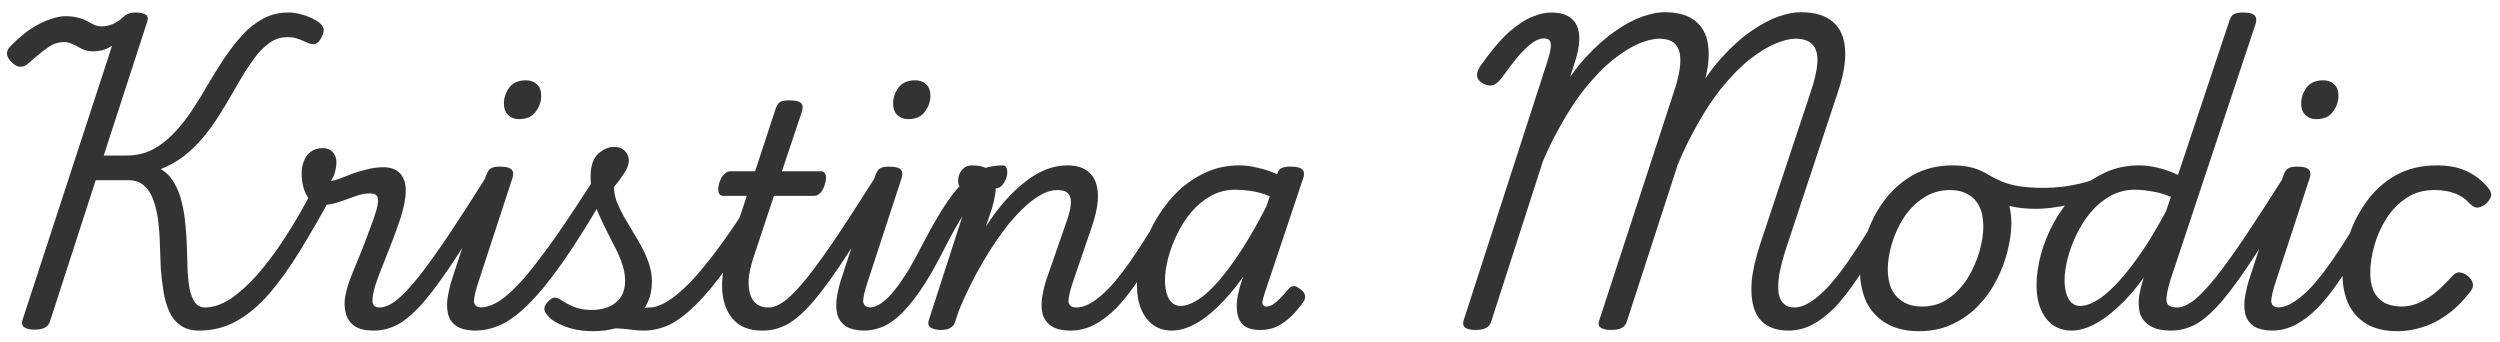 <svg width="146" height="20" viewBox="0 0 146 20" fill="none" xmlns="http://www.w3.org/2000/svg">
<path d="M11.638 19.306C11.194 19.306 10.828 19.204 10.54 19C10.264 18.808 10.048 18.544 9.892 18.208C9.736 17.86 9.622 17.47 9.55 17.038C9.478 16.594 9.424 16.132 9.388 15.652C9.364 15.16 9.346 14.674 9.334 14.194C9.322 13.702 9.286 13.24 9.226 12.808C9.166 12.364 9.07 11.974 8.938 11.638C8.818 11.302 8.638 11.032 8.398 10.828C8.17 10.624 7.858 10.522 7.462 10.522H5.59L2.926 18.748C2.878 18.916 2.782 19.042 2.638 19.126C2.494 19.21 2.284 19.252 2.008 19.252C1.744 19.252 1.546 19.204 1.414 19.108C1.294 19.024 1.258 18.892 1.306 18.712L6.544 2.674C6.376 2.782 6.196 2.866 6.004 2.926C5.812 2.974 5.638 2.998 5.482 2.998C5.278 2.998 5.098 2.974 4.942 2.926C4.798 2.866 4.666 2.8 4.546 2.728C4.426 2.656 4.3 2.596 4.168 2.548C4.048 2.488 3.904 2.458 3.736 2.458C3.52 2.458 3.316 2.5 3.124 2.584C2.944 2.668 2.734 2.806 2.494 2.998C2.266 3.178 1.972 3.424 1.612 3.736C1.468 3.856 1.312 3.91 1.144 3.898C0.976 3.874 0.808 3.772 0.64 3.592C0.496 3.448 0.418 3.298 0.406 3.142C0.406 2.974 0.472 2.83 0.604 2.71C1.036 2.266 1.444 1.918 1.828 1.666C2.224 1.414 2.59 1.234 2.926 1.126C3.262 1.006 3.556 0.946 3.808 0.946C4.12 0.946 4.372 0.976 4.564 1.036C4.768 1.084 4.942 1.15 5.086 1.234C5.242 1.318 5.38 1.39 5.5 1.45C5.632 1.51 5.776 1.54 5.932 1.54C6.172 1.54 6.4 1.492 6.616 1.396C6.832 1.288 7.024 1.156 7.192 1C7.312 0.892 7.426 0.82 7.534 0.784C7.654 0.748 7.78 0.73 7.912 0.73C8.188 0.73 8.386 0.772 8.506 0.856C8.638 0.94 8.668 1.078 8.596 1.27L6.058 9.082H7.372C7.948 9.082 8.458 8.968 8.902 8.74C9.358 8.5 9.772 8.182 10.144 7.786C10.528 7.39 10.882 6.946 11.206 6.454C11.542 5.95 11.86 5.434 12.16 4.906C12.472 4.378 12.79 3.868 13.114 3.376C13.45 2.884 13.798 2.44 14.158 2.044C14.518 1.648 14.92 1.33 15.364 1.09C15.808 0.85 16.3 0.73 16.84 0.73C17.116 0.73 17.386 0.772 17.65 0.856C17.926 0.928 18.196 1.042 18.46 1.198C18.688 1.33 18.826 1.468 18.874 1.612C18.934 1.756 18.904 1.942 18.784 2.17C18.676 2.386 18.55 2.518 18.406 2.566C18.274 2.602 18.094 2.566 17.866 2.458C17.662 2.362 17.482 2.29 17.326 2.242C17.182 2.194 16.996 2.17 16.768 2.17C16.432 2.17 16.12 2.26 15.832 2.44C15.556 2.62 15.292 2.86 15.04 3.16C14.8 3.46 14.554 3.808 14.302 4.204C14.062 4.6 13.816 5.02 13.564 5.464C13.312 5.896 13.048 6.334 12.772 6.778C12.496 7.21 12.19 7.63 11.854 8.038C11.518 8.434 11.146 8.794 10.738 9.118C10.33 9.43 9.88 9.682 9.388 9.874C9.712 10.066 9.97 10.33 10.162 10.666C10.366 11.002 10.516 11.38 10.612 11.8C10.72 12.22 10.792 12.664 10.828 13.132C10.876 13.588 10.906 14.05 10.918 14.518C10.93 14.974 10.942 15.406 10.954 15.814C10.978 16.222 11.02 16.588 11.08 16.912C11.152 17.236 11.26 17.494 11.404 17.686C11.548 17.866 11.74 17.956 11.98 17.956C12.208 17.956 12.358 18.028 12.43 18.172C12.514 18.304 12.532 18.46 12.484 18.64C12.436 18.808 12.34 18.958 12.196 19.09C12.052 19.234 11.866 19.306 11.638 19.306ZM11.639 19.306C11.411 19.306 11.261 19.234 11.188 19.09C11.104 18.958 11.086 18.808 11.134 18.64C11.171 18.46 11.261 18.304 11.405 18.172C11.549 18.028 11.735 17.956 11.963 17.956C12.431 17.956 12.922 17.794 13.438 17.47C13.943 17.134 14.464 16.666 15.005 16.066C15.544 15.454 16.084 14.734 16.625 13.906C17.165 13.078 17.692 12.172 18.209 11.188C18.268 11.056 18.377 10.966 18.532 10.918C18.701 10.858 18.863 10.84 19.018 10.864C19.186 10.888 19.306 10.948 19.378 11.044C19.462 11.14 19.456 11.278 19.36 11.458C18.736 12.598 18.131 13.648 17.543 14.608C16.954 15.568 16.36 16.402 15.761 17.11C15.161 17.806 14.524 18.346 13.852 18.73C13.181 19.114 12.443 19.306 11.639 19.306ZM21.845 19.306C21.317 19.306 20.927 19.21 20.674 19.018C20.422 18.826 20.261 18.58 20.189 18.28C20.116 17.98 20.105 17.674 20.152 17.362C20.212 17.038 20.285 16.756 20.369 16.516C20.416 16.372 20.506 16.138 20.639 15.814C20.77 15.49 20.921 15.124 21.088 14.716C21.256 14.296 21.419 13.87 21.575 13.438C21.742 13.006 21.881 12.61 21.988 12.25C22.084 11.89 22.102 11.644 22.043 11.512C21.994 11.368 21.845 11.296 21.593 11.296C21.317 11.296 21.023 11.356 20.71 11.476C20.398 11.584 20.075 11.698 19.738 11.818C19.402 11.926 19.049 11.98 18.677 11.98C18.46 11.98 18.274 11.89 18.119 11.71C17.962 11.53 17.837 11.302 17.741 11.026C17.657 10.738 17.614 10.438 17.614 10.126C17.614 9.874 17.657 9.64 17.741 9.424C17.825 9.196 17.956 9.01 18.137 8.866C18.328 8.722 18.569 8.65 18.857 8.65C19.096 8.65 19.288 8.728 19.433 8.884C19.576 9.04 19.648 9.238 19.648 9.478C19.648 9.634 19.625 9.808 19.576 10C19.541 10.18 19.456 10.366 19.325 10.558C19.433 10.558 19.588 10.522 19.793 10.45C20.009 10.366 20.255 10.27 20.53 10.162C20.819 10.054 21.119 9.964 21.43 9.892C21.755 9.808 22.073 9.766 22.384 9.766C22.756 9.766 23.05 9.856 23.267 10.036C23.494 10.216 23.633 10.492 23.68 10.864C23.729 11.224 23.674 11.698 23.518 12.286C23.434 12.622 23.308 13.012 23.14 13.456C22.985 13.888 22.817 14.326 22.637 14.77C22.468 15.202 22.312 15.598 22.169 15.958C22.037 16.306 21.947 16.564 21.898 16.732C21.791 17.092 21.742 17.386 21.755 17.614C21.767 17.842 21.91 17.956 22.186 17.956C22.355 17.956 22.474 18.028 22.547 18.172C22.631 18.304 22.66 18.46 22.637 18.64C22.625 18.808 22.552 18.958 22.421 19.09C22.288 19.234 22.096 19.306 21.845 19.306ZM21.851 19.306C21.683 19.306 21.557 19.234 21.473 19.09C21.389 18.958 21.359 18.808 21.383 18.64C21.395 18.46 21.467 18.304 21.599 18.172C21.731 18.028 21.923 17.956 22.175 17.956C22.463 17.956 22.793 17.812 23.165 17.524C23.525 17.236 23.951 16.786 24.443 16.174C24.935 15.55 25.517 14.74 26.189 13.744C26.861 12.736 27.647 11.518 28.547 10.09C28.655 9.922 28.793 9.85 28.961 9.874C29.141 9.898 29.285 9.976 29.393 10.108C29.501 10.24 29.507 10.384 29.411 10.54C28.391 12.268 27.509 13.702 26.765 14.842C26.033 15.97 25.391 16.864 24.839 17.524C24.287 18.172 23.777 18.634 23.309 18.91C22.829 19.174 22.343 19.306 21.851 19.306ZM27.809 19.306C27.281 19.306 26.885 19.21 26.621 19.018C26.369 18.826 26.213 18.58 26.153 18.28C26.093 17.968 26.093 17.644 26.153 17.308C26.213 16.96 26.291 16.636 26.387 16.336L28.367 10.306C28.451 10.066 28.547 9.91 28.655 9.838C28.775 9.766 28.949 9.73 29.177 9.73C29.549 9.73 29.783 9.79 29.879 9.91C29.987 10.018 29.999 10.192 29.915 10.432L27.989 16.318C27.773 16.954 27.671 17.386 27.683 17.614C27.707 17.842 27.857 17.956 28.133 17.956C28.301 17.956 28.427 18.028 28.511 18.172C28.595 18.304 28.625 18.46 28.601 18.64C28.589 18.808 28.517 18.958 28.385 19.09C28.253 19.234 28.061 19.306 27.809 19.306ZM30.293 6.958C30.053 6.958 29.849 6.88 29.681 6.724C29.513 6.568 29.429 6.34 29.429 6.04C29.429 5.716 29.531 5.41 29.735 5.122C29.951 4.834 30.281 4.69 30.725 4.69C30.977 4.69 31.187 4.768 31.355 4.924C31.523 5.068 31.607 5.296 31.607 5.608C31.607 5.932 31.499 6.238 31.283 6.526C31.079 6.814 30.749 6.958 30.293 6.958ZM27.741 19.306C27.512 19.306 27.363 19.234 27.291 19.09C27.206 18.958 27.183 18.808 27.218 18.64C27.255 18.46 27.345 18.304 27.488 18.172C27.633 18.028 27.819 17.956 28.047 17.956C28.407 17.956 28.797 17.818 29.216 17.542C29.625 17.266 30.099 16.822 30.639 16.21C31.166 15.586 31.791 14.764 32.511 13.744C33.23 12.712 34.065 11.446 35.013 9.946C35.108 9.79 35.24 9.73 35.408 9.766C35.589 9.802 35.733 9.886 35.84 10.018C35.961 10.15 35.972 10.294 35.877 10.45C34.928 12.106 34.077 13.504 33.321 14.644C32.565 15.772 31.875 16.678 31.25 17.362C30.627 18.046 30.032 18.544 29.468 18.856C28.904 19.156 28.328 19.306 27.741 19.306ZM37.623 19.306C37.37 19.306 37.118 19.288 36.867 19.252C36.614 19.216 36.344 19.192 36.056 19.18C35.781 19.168 35.462 19.198 35.102 19.27L35.319 18.856C35.763 18.664 36.158 18.502 36.507 18.37C36.855 18.238 37.148 18.136 37.389 18.064C37.641 17.992 37.827 17.956 37.947 17.956C38.054 17.956 38.127 18.028 38.163 18.172C38.199 18.304 38.199 18.46 38.163 18.64C38.139 18.808 38.078 18.958 37.983 19.09C37.886 19.234 37.767 19.306 37.623 19.306ZM34.617 19.342C34.029 19.342 33.495 19.252 33.014 19.072C32.547 18.892 32.222 18.7 32.042 18.496C31.863 18.304 31.779 18.142 31.791 18.01C31.802 17.866 31.887 17.722 32.042 17.578C32.187 17.434 32.312 17.368 32.42 17.38C32.541 17.392 32.697 17.464 32.889 17.596C33.093 17.728 33.333 17.848 33.608 17.956C33.897 18.052 34.203 18.1 34.526 18.1C35.151 18.1 35.636 17.95 35.984 17.65C36.333 17.35 36.507 16.936 36.507 16.408C36.507 16.108 36.459 15.808 36.362 15.508C36.267 15.196 36.141 14.884 35.984 14.572C35.828 14.26 35.666 13.942 35.498 13.618C35.331 13.294 35.169 12.958 35.013 12.61C34.856 12.262 34.73 11.902 34.635 11.53C34.538 11.146 34.49 10.75 34.49 10.342C34.49 9.706 34.635 9.256 34.922 8.992C35.222 8.716 35.535 8.578 35.858 8.578C36.135 8.578 36.344 8.656 36.489 8.812C36.645 8.956 36.722 9.142 36.722 9.37C36.722 9.61 36.627 9.868 36.434 10.144C36.255 10.42 36.062 10.678 35.858 10.918C35.858 11.206 35.913 11.494 36.02 11.782C36.129 12.058 36.267 12.346 36.434 12.646C36.602 12.934 36.776 13.228 36.956 13.528C37.148 13.828 37.328 14.14 37.496 14.464C37.664 14.776 37.803 15.1 37.91 15.436C38.019 15.76 38.072 16.102 38.072 16.462C38.072 17.326 37.761 18.022 37.136 18.55C36.525 19.078 35.684 19.342 34.617 19.342ZM37.619 19.306C37.451 19.306 37.325 19.234 37.241 19.09C37.157 18.958 37.127 18.808 37.151 18.64C37.163 18.46 37.235 18.304 37.367 18.172C37.499 18.028 37.691 17.956 37.943 17.956C38.231 17.956 38.567 17.842 38.951 17.614C39.335 17.386 39.779 17.02 40.283 16.516C40.775 16 41.333 15.322 41.957 14.482C42.593 13.63 43.295 12.586 44.063 11.35C44.171 11.182 44.309 11.11 44.477 11.134C44.657 11.158 44.795 11.236 44.891 11.368C44.999 11.5 45.005 11.644 44.909 11.8C44.009 13.312 43.211 14.554 42.515 15.526C41.819 16.498 41.189 17.26 40.625 17.812C40.061 18.364 39.539 18.754 39.059 18.982C38.567 19.198 38.087 19.306 37.619 19.306ZM44.513 19.306C43.949 19.306 43.487 19.18 43.127 18.928C42.779 18.664 42.527 18.322 42.371 17.902C42.215 17.47 42.149 16.99 42.173 16.462C42.197 15.934 42.299 15.4 42.479 14.86L43.613 11.44H42.245C42.113 11.44 42.023 11.38 41.975 11.26C41.927 11.14 41.933 10.96 41.993 10.72C42.065 10.48 42.161 10.3 42.281 10.18C42.401 10.06 42.527 10 42.659 10H44.099L45.269 6.436C45.341 6.196 45.431 6.04 45.539 5.968C45.659 5.896 45.839 5.86 46.079 5.86C46.463 5.86 46.703 5.92 46.799 6.04C46.895 6.148 46.901 6.322 46.817 6.562L45.665 10H47.933C48.065 10 48.155 10.06 48.203 10.18C48.263 10.288 48.257 10.468 48.185 10.72C48.125 10.948 48.035 11.128 47.915 11.26C47.795 11.38 47.669 11.44 47.537 11.44H45.197L44.009 15.022C43.841 15.526 43.745 15.964 43.721 16.336C43.709 16.708 43.745 17.014 43.829 17.254C43.925 17.494 44.063 17.674 44.243 17.794C44.423 17.902 44.627 17.956 44.855 17.956C45.023 17.956 45.149 18.028 45.233 18.172C45.317 18.304 45.347 18.46 45.323 18.64C45.299 18.808 45.221 18.958 45.089 19.09C44.957 19.234 44.765 19.306 44.513 19.306ZM44.58 19.306C44.412 19.306 44.286 19.234 44.202 19.09C44.118 18.958 44.088 18.808 44.112 18.64C44.124 18.46 44.196 18.304 44.328 18.172C44.46 18.028 44.652 17.956 44.904 17.956C45.192 17.956 45.522 17.812 45.894 17.524C46.254 17.236 46.68 16.786 47.172 16.174C47.664 15.55 48.246 14.74 48.918 13.744C49.59 12.736 50.376 11.518 51.276 10.09C51.384 9.922 51.522 9.85 51.69 9.874C51.87 9.898 52.014 9.976 52.122 10.108C52.23 10.24 52.236 10.384 52.14 10.54C51.12 12.268 50.238 13.702 49.494 14.842C48.762 15.97 48.12 16.864 47.568 17.524C47.016 18.172 46.506 18.634 46.038 18.91C45.558 19.174 45.072 19.306 44.58 19.306ZM50.538 19.306C50.01 19.306 49.614 19.21 49.349 19.018C49.097 18.826 48.941 18.58 48.882 18.28C48.822 17.968 48.822 17.644 48.882 17.308C48.941 16.96 49.02 16.636 49.115 16.336L51.096 10.306C51.179 10.066 51.276 9.91 51.383 9.838C51.504 9.766 51.678 9.73 51.906 9.73C52.278 9.73 52.511 9.79 52.608 9.91C52.715 10.018 52.727 10.192 52.644 10.432L50.718 16.318C50.502 16.954 50.4 17.386 50.411 17.614C50.435 17.842 50.586 17.956 50.861 17.956C51.029 17.956 51.156 18.028 51.239 18.172C51.324 18.304 51.353 18.46 51.33 18.64C51.318 18.808 51.245 18.958 51.114 19.09C50.981 19.234 50.789 19.306 50.538 19.306ZM53.022 6.958C52.782 6.958 52.578 6.88 52.41 6.724C52.242 6.568 52.157 6.34 52.157 6.04C52.157 5.716 52.26 5.41 52.464 5.122C52.679 4.834 53.01 4.69 53.453 4.69C53.706 4.69 53.916 4.768 54.084 4.924C54.252 5.068 54.336 5.296 54.336 5.608C54.336 5.932 54.227 6.238 54.011 6.526C53.807 6.814 53.477 6.958 53.022 6.958ZM50.487 19.306C50.295 19.306 50.175 19.234 50.127 19.09C50.067 18.958 50.067 18.808 50.127 18.64C50.175 18.46 50.259 18.304 50.379 18.172C50.499 18.028 50.631 17.956 50.775 17.956C50.991 17.956 51.225 17.872 51.477 17.704C51.717 17.536 51.969 17.29 52.233 16.966C52.485 16.642 52.755 16.252 53.043 15.796C53.319 15.328 53.607 14.8 53.907 14.212C54.447 13.18 54.927 12.358 55.347 11.746C55.779 11.134 56.175 10.678 56.535 10.378C56.895 10.078 57.237 9.886 57.561 9.802C57.897 9.706 58.233 9.658 58.569 9.658C58.689 9.658 58.767 9.73 58.803 9.874C58.839 10.006 58.833 10.162 58.785 10.342C58.737 10.51 58.653 10.666 58.533 10.81C58.425 10.942 58.281 11.008 58.101 11.008C57.969 11.008 57.813 11.044 57.633 11.116C57.465 11.176 57.267 11.32 57.039 11.548C56.823 11.764 56.565 12.094 56.265 12.538C55.977 12.982 55.641 13.576 55.257 14.32C54.693 15.448 54.177 16.348 53.709 17.02C53.241 17.68 52.815 18.178 52.431 18.514C52.047 18.838 51.699 19.048 51.387 19.144C51.063 19.252 50.763 19.306 50.487 19.306ZM62.529 19.306C62.001 19.306 61.605 19.204 61.341 19C61.089 18.808 60.933 18.562 60.873 18.262C60.813 17.95 60.813 17.626 60.873 17.29C60.933 16.942 61.011 16.624 61.107 16.336L62.331 12.808C62.439 12.496 62.505 12.214 62.529 11.962C62.565 11.698 62.523 11.488 62.403 11.332C62.295 11.176 62.073 11.098 61.737 11.098C61.341 11.098 60.897 11.272 60.405 11.62C59.925 11.968 59.427 12.454 58.911 13.078C58.407 13.702 57.903 14.446 57.399 15.31C56.895 16.162 56.427 17.104 55.995 18.136L55.779 18.802C55.731 18.958 55.641 19.072 55.509 19.144C55.389 19.228 55.191 19.27 54.915 19.27C54.723 19.27 54.543 19.228 54.375 19.144C54.219 19.06 54.177 18.904 54.249 18.676L56.589 11.44C56.625 11.32 56.619 11.218 56.571 11.134C56.535 11.05 56.445 11.008 56.301 11.008C56.157 11.008 56.055 10.942 55.995 10.81C55.947 10.666 55.941 10.51 55.977 10.342C56.013 10.162 56.097 10.006 56.229 9.874C56.361 9.73 56.535 9.658 56.751 9.658C57.195 9.658 57.519 9.742 57.723 9.91C57.939 10.066 58.071 10.276 58.119 10.54C58.167 10.792 58.167 11.062 58.119 11.35C58.071 11.638 58.011 11.902 57.939 12.142L57.579 13.222C57.951 12.646 58.329 12.142 58.713 11.71C59.109 11.266 59.505 10.894 59.901 10.594C60.297 10.282 60.699 10.048 61.107 9.892C61.515 9.736 61.923 9.658 62.331 9.658C62.883 9.658 63.309 9.796 63.609 10.072C63.909 10.336 64.077 10.732 64.113 11.26C64.149 11.788 64.035 12.442 63.771 13.222L62.709 16.318C62.493 16.942 62.391 17.374 62.403 17.614C62.427 17.842 62.583 17.956 62.871 17.956C63.039 17.956 63.159 18.028 63.231 18.172C63.315 18.304 63.345 18.46 63.321 18.64C63.309 18.808 63.237 18.958 63.105 19.09C62.973 19.234 62.781 19.306 62.529 19.306ZM62.527 19.306C62.359 19.306 62.233 19.234 62.149 19.09C62.065 18.958 62.035 18.808 62.059 18.64C62.071 18.46 62.143 18.304 62.275 18.172C62.407 18.028 62.599 17.956 62.851 17.956C63.163 17.956 63.493 17.842 63.841 17.614C64.189 17.386 64.549 17.068 64.921 16.66C65.281 16.252 65.653 15.772 66.037 15.22C66.421 14.668 66.811 14.068 67.207 13.42C67.303 13.264 67.435 13.198 67.603 13.222C67.771 13.246 67.909 13.324 68.017 13.456C68.125 13.576 68.131 13.714 68.035 13.87C67.519 14.77 67.027 15.562 66.559 16.246C66.103 16.93 65.659 17.5 65.227 17.956C64.783 18.4 64.345 18.736 63.913 18.964C63.469 19.192 63.007 19.306 62.527 19.306ZM68.431 19.306C68.023 19.306 67.663 19.198 67.351 18.982C67.051 18.766 66.817 18.46 66.649 18.064C66.481 17.668 66.397 17.2 66.397 16.66C66.397 16.108 66.481 15.514 66.649 14.878C66.817 14.242 67.069 13.618 67.405 13.006C67.741 12.394 68.149 11.836 68.629 11.332C69.121 10.828 69.679 10.426 70.303 10.126C70.927 9.814 71.623 9.658 72.391 9.658C72.727 9.658 73.087 9.706 73.471 9.802C73.855 9.886 74.227 10.012 74.587 10.18L74.605 10.108C74.665 9.94 74.755 9.838 74.875 9.802C74.995 9.754 75.157 9.73 75.361 9.73C75.733 9.73 75.967 9.79 76.063 9.91C76.171 10.018 76.183 10.192 76.099 10.432L73.849 17.146C73.777 17.362 73.735 17.524 73.723 17.632C73.723 17.74 73.747 17.812 73.795 17.848C73.843 17.884 73.897 17.902 73.957 17.902C74.077 17.902 74.197 17.866 74.317 17.794C74.449 17.71 74.587 17.596 74.731 17.452C74.887 17.296 75.049 17.116 75.217 16.912C75.313 16.792 75.409 16.726 75.505 16.714C75.601 16.69 75.715 16.726 75.847 16.822C76.039 16.942 76.153 17.062 76.189 17.182C76.237 17.302 76.231 17.422 76.171 17.542C76.063 17.722 75.889 17.95 75.649 18.226C75.409 18.502 75.115 18.748 74.767 18.964C74.431 19.168 74.041 19.27 73.597 19.27C73.153 19.27 72.823 19.174 72.607 18.982C72.403 18.778 72.283 18.526 72.247 18.226C72.211 17.926 72.223 17.608 72.283 17.272C72.355 16.936 72.439 16.624 72.535 16.336C72.559 16.312 72.571 16.288 72.571 16.264C72.583 16.228 72.595 16.192 72.607 16.156C72.103 16.864 71.605 17.452 71.113 17.92C70.633 18.388 70.165 18.736 69.709 18.964C69.265 19.192 68.839 19.306 68.431 19.306ZM68.035 16.372C68.035 16.672 68.071 16.936 68.143 17.164C68.215 17.392 68.317 17.566 68.449 17.686C68.593 17.806 68.755 17.866 68.935 17.866C69.355 17.866 69.835 17.644 70.375 17.2C70.915 16.744 71.485 16.084 72.085 15.22C72.697 14.356 73.321 13.3 73.957 12.052L74.155 11.458C73.771 11.302 73.405 11.2 73.057 11.152C72.721 11.104 72.415 11.08 72.139 11.08C71.623 11.08 71.149 11.2 70.717 11.44C70.285 11.68 69.901 11.998 69.565 12.394C69.241 12.778 68.965 13.21 68.737 13.69C68.509 14.158 68.335 14.626 68.215 15.094C68.095 15.562 68.035 15.988 68.035 16.372ZM104.459 19.306C103.931 19.306 103.499 19.198 103.163 18.982C102.827 18.766 102.587 18.448 102.443 18.028C102.299 17.596 102.251 17.062 102.299 16.426C102.359 15.79 102.527 15.058 102.803 14.23L105.737 5.392C105.965 4.732 106.097 4.168 106.133 3.7C106.169 3.232 106.085 2.878 105.881 2.638C105.677 2.386 105.329 2.26 104.837 2.26C104.549 2.26 104.177 2.35 103.721 2.53C103.277 2.71 102.773 3.016 102.209 3.448C101.657 3.88 101.081 4.468 100.481 5.212C99.894 5.956 99.305 6.892 98.718 8.02C98.141 9.136 97.602 10.474 97.097 12.034L97.314 9.19C97.781 7.87 98.291 6.73 98.844 5.77C99.395 4.81 99.966 4.006 100.553 3.358C101.141 2.71 101.717 2.194 102.281 1.81C102.857 1.414 103.385 1.132 103.865 0.964C104.357 0.796 104.783 0.712 105.143 0.712C105.995 0.712 106.631 0.904 107.051 1.288C107.483 1.66 107.717 2.2 107.753 2.908C107.801 3.604 107.657 4.438 107.321 5.41L104.333 14.428C104.141 15.016 104.003 15.532 103.919 15.976C103.847 16.42 103.829 16.792 103.865 17.092C103.913 17.38 104.015 17.596 104.171 17.74C104.327 17.884 104.537 17.956 104.801 17.956C105.029 17.956 105.179 18.028 105.251 18.172C105.335 18.304 105.353 18.46 105.305 18.64C105.257 18.808 105.161 18.958 105.017 19.09C104.873 19.234 104.687 19.306 104.459 19.306ZM86.171 19.27C85.907 19.27 85.71 19.228 85.578 19.144C85.457 19.06 85.421 18.922 85.469 18.73L90.365 3.592C90.522 3.124 90.588 2.782 90.564 2.566C90.552 2.35 90.413 2.242 90.15 2.242C89.957 2.242 89.742 2.326 89.501 2.494C89.273 2.65 89.016 2.89 88.728 3.214C88.451 3.538 88.127 3.958 87.755 4.474C87.564 4.75 87.371 4.918 87.18 4.978C86.987 5.026 86.784 4.984 86.567 4.852C86.388 4.744 86.285 4.612 86.261 4.456C86.237 4.3 86.291 4.114 86.424 3.898C87.035 3.022 87.594 2.356 88.097 1.9C88.614 1.444 89.076 1.138 89.484 0.982C89.891 0.814 90.257 0.73 90.582 0.73C91.338 0.73 91.835 0.976 92.076 1.468C92.316 1.96 92.279 2.686 91.968 3.646L87.09 18.766C87.041 18.934 86.945 19.06 86.802 19.144C86.657 19.228 86.448 19.27 86.171 19.27ZM94.091 19.27C93.828 19.27 93.629 19.228 93.498 19.144C93.365 19.06 93.329 18.922 93.389 18.73L97.746 5.392C97.974 4.732 98.1 4.174 98.124 3.718C98.159 3.25 98.082 2.89 97.889 2.638C97.698 2.386 97.362 2.26 96.882 2.26C96.582 2.26 96.204 2.35 95.748 2.53C95.303 2.71 94.805 3.016 94.254 3.448C93.701 3.88 93.126 4.468 92.525 5.212C91.938 5.956 91.35 6.892 90.761 8.02C90.186 9.136 89.645 10.474 89.141 12.034L89.34 9.19C89.82 7.87 90.335 6.73 90.888 5.77C91.439 4.81 92.01 4.006 92.597 3.358C93.198 2.71 93.779 2.194 94.344 1.81C94.907 1.414 95.436 1.132 95.927 0.964C96.419 0.796 96.84 0.712 97.188 0.712C98.028 0.712 98.657 0.904 99.078 1.288C99.51 1.66 99.743 2.2 99.779 2.908C99.828 3.604 99.683 4.438 99.347 5.41L95.01 18.766C94.962 18.934 94.865 19.06 94.722 19.144C94.578 19.228 94.368 19.27 94.091 19.27ZM104.451 19.306C104.283 19.306 104.157 19.234 104.073 19.09C103.989 18.958 103.959 18.808 103.983 18.64C103.995 18.46 104.067 18.304 104.199 18.172C104.331 18.028 104.523 17.956 104.775 17.956C105.087 17.956 105.417 17.842 105.765 17.614C106.113 17.386 106.473 17.068 106.845 16.66C107.205 16.252 107.577 15.772 107.961 15.22C108.345 14.668 108.735 14.068 109.131 13.42C109.227 13.264 109.359 13.198 109.527 13.222C109.695 13.246 109.833 13.324 109.941 13.456C110.049 13.576 110.055 13.714 109.959 13.87C109.443 14.77 108.951 15.562 108.483 16.246C108.027 16.93 107.583 17.5 107.151 17.956C106.707 18.4 106.269 18.736 105.837 18.964C105.393 19.192 104.931 19.306 104.451 19.306ZM112.064 19.342C111.32 19.342 110.69 19.192 110.174 18.892C109.658 18.592 109.268 18.178 109.004 17.65C108.752 17.11 108.626 16.504 108.626 15.832C108.626 15.196 108.74 14.524 108.968 13.816C109.196 13.096 109.532 12.424 109.976 11.8C110.432 11.164 110.996 10.648 111.668 10.252C112.352 9.856 113.144 9.658 114.044 9.658C114.788 9.658 115.412 9.802 115.916 10.09C116.432 10.366 116.816 10.762 117.068 11.278C117.332 11.782 117.464 12.37 117.464 13.042C117.464 13.522 117.392 14.05 117.248 14.626C117.116 15.19 116.906 15.754 116.618 16.318C116.342 16.87 115.988 17.374 115.556 17.83C115.124 18.286 114.614 18.652 114.026 18.928C113.45 19.204 112.796 19.342 112.064 19.342ZM112.244 17.902C112.832 17.902 113.348 17.746 113.792 17.434C114.236 17.122 114.608 16.726 114.908 16.246C115.208 15.754 115.436 15.244 115.592 14.716C115.748 14.176 115.826 13.678 115.826 13.222C115.826 12.754 115.748 12.364 115.592 12.052C115.436 11.74 115.214 11.506 114.926 11.35C114.638 11.182 114.296 11.098 113.9 11.098C113.3 11.098 112.772 11.254 112.316 11.566C111.86 11.866 111.476 12.256 111.164 12.736C110.864 13.216 110.636 13.72 110.48 14.248C110.324 14.776 110.246 15.262 110.246 15.706C110.246 16.174 110.324 16.576 110.48 16.912C110.648 17.236 110.882 17.482 111.182 17.65C111.482 17.818 111.836 17.902 112.244 17.902ZM118.95 12.196C118.182 12.196 117.534 12.106 117.006 11.926C116.478 11.746 115.932 11.488 115.368 11.152C115.188 11.032 115.092 10.894 115.08 10.738C115.056 10.582 115.092 10.444 115.188 10.324C115.284 10.192 115.404 10.102 115.548 10.054C115.692 10.006 115.83 10.024 115.962 10.108C116.274 10.3 116.586 10.462 116.898 10.594C117.21 10.726 117.564 10.822 117.96 10.882C118.356 10.942 118.836 10.972 119.4 10.972C119.724 10.972 120.096 10.948 120.516 10.9C120.948 10.84 121.386 10.75 121.83 10.63C122.286 10.498 122.7 10.33 123.072 10.126C123.228 10.042 123.354 10.06 123.45 10.18C123.546 10.3 123.594 10.45 123.594 10.63C123.594 10.798 123.516 10.924 123.36 11.008C122.472 11.488 121.632 11.806 120.84 11.962C120.06 12.118 119.43 12.196 118.95 12.196ZM120.967 19.306C120.559 19.306 120.199 19.198 119.887 18.982C119.587 18.766 119.353 18.46 119.185 18.064C119.017 17.668 118.933 17.2 118.933 16.66C118.933 16.108 119.017 15.514 119.185 14.878C119.353 14.242 119.605 13.618 119.941 13.006C120.277 12.394 120.685 11.836 121.165 11.332C121.657 10.828 122.215 10.426 122.839 10.126C123.463 9.814 124.159 9.658 124.927 9.658C125.275 9.658 125.647 9.706 126.043 9.802C126.439 9.898 126.823 10.036 127.195 10.216L130.165 1.306C130.237 1.066 130.327 0.91 130.435 0.838C130.555 0.766 130.735 0.73 130.975 0.73C131.347 0.73 131.581 0.79 131.677 0.91C131.785 1.018 131.797 1.192 131.713 1.432L126.763 16.318C126.571 16.942 126.493 17.374 126.529 17.614C126.565 17.842 126.769 17.956 127.141 17.956C127.249 17.956 127.327 18.028 127.375 18.172C127.435 18.304 127.453 18.46 127.429 18.64C127.417 18.808 127.363 18.958 127.267 19.09C127.171 19.234 127.027 19.306 126.835 19.306C126.247 19.306 125.809 19.204 125.521 19C125.233 18.808 125.047 18.562 124.963 18.262C124.891 17.95 124.879 17.626 124.927 17.29C124.987 16.942 125.065 16.624 125.161 16.336L125.197 16.21C124.693 16.906 124.189 17.482 123.685 17.938C123.193 18.394 122.719 18.736 122.263 18.964C121.807 19.192 121.375 19.306 120.967 19.306ZM121.471 17.866C121.891 17.866 122.365 17.656 122.893 17.236C123.433 16.804 124.009 16.174 124.621 15.346C125.245 14.518 125.869 13.516 126.493 12.34L126.781 11.494C126.361 11.326 125.977 11.218 125.629 11.17C125.281 11.11 124.963 11.08 124.675 11.08C124.159 11.08 123.685 11.2 123.253 11.44C122.821 11.68 122.437 11.998 122.101 12.394C121.777 12.778 121.501 13.21 121.273 13.69C121.045 14.158 120.871 14.626 120.751 15.094C120.631 15.562 120.571 15.988 120.571 16.372C120.571 16.672 120.607 16.936 120.679 17.164C120.751 17.392 120.853 17.566 120.985 17.686C121.129 17.806 121.291 17.866 121.471 17.866ZM126.828 19.306C126.66 19.306 126.534 19.234 126.45 19.09C126.366 18.958 126.336 18.808 126.36 18.64C126.372 18.46 126.444 18.304 126.576 18.172C126.708 18.028 126.9 17.956 127.152 17.956C127.44 17.956 127.77 17.812 128.142 17.524C128.502 17.236 128.928 16.786 129.42 16.174C129.912 15.55 130.494 14.74 131.166 13.744C131.838 12.736 132.624 11.518 133.524 10.09C133.632 9.922 133.77 9.85 133.938 9.874C134.118 9.898 134.262 9.976 134.37 10.108C134.478 10.24 134.484 10.384 134.388 10.54C133.368 12.268 132.486 13.702 131.742 14.842C131.01 15.97 130.368 16.864 129.816 17.524C129.264 18.172 128.754 18.634 128.286 18.91C127.806 19.174 127.32 19.306 126.828 19.306ZM132.768 19.306C132.24 19.306 131.844 19.21 131.58 19.018C131.328 18.826 131.172 18.58 131.112 18.28C131.052 17.968 131.052 17.644 131.112 17.308C131.172 16.96 131.25 16.636 131.346 16.336L133.326 10.306C133.41 10.066 133.506 9.91 133.614 9.838C133.734 9.766 133.908 9.73 134.136 9.73C134.508 9.73 134.742 9.79 134.838 9.91C134.946 10.018 134.958 10.192 134.874 10.432L132.948 16.318C132.732 16.954 132.63 17.386 132.642 17.614C132.666 17.842 132.816 17.956 133.092 17.956C133.26 17.956 133.386 18.028 133.47 18.172C133.554 18.304 133.584 18.46 133.56 18.64C133.548 18.808 133.476 18.958 133.344 19.09C133.212 19.234 133.02 19.306 132.768 19.306ZM135.252 6.958C135.012 6.958 134.808 6.88 134.64 6.724C134.472 6.568 134.388 6.34 134.388 6.04C134.388 5.716 134.49 5.41 134.694 5.122C134.91 4.834 135.24 4.69 135.684 4.69C135.936 4.69 136.146 4.768 136.314 4.924C136.482 5.068 136.566 5.296 136.566 5.608C136.566 5.932 136.458 6.238 136.242 6.526C136.038 6.814 135.708 6.958 135.252 6.958ZM132.681 19.306C132.513 19.306 132.387 19.234 132.303 19.09C132.219 18.958 132.189 18.808 132.213 18.64C132.225 18.46 132.297 18.304 132.429 18.172C132.561 18.028 132.753 17.956 133.005 17.956C133.317 17.956 133.647 17.842 133.995 17.614C134.343 17.386 134.703 17.068 135.075 16.66C135.435 16.252 135.808 15.772 136.192 15.22C136.576 14.668 136.966 14.068 137.362 13.42C137.458 13.264 137.59 13.198 137.758 13.222C137.926 13.246 138.064 13.324 138.172 13.456C138.28 13.576 138.286 13.714 138.19 13.87C137.674 14.77 137.182 15.562 136.714 16.246C136.258 16.93 135.814 17.5 135.381 17.956C134.937 18.4 134.499 18.736 134.067 18.964C133.623 19.192 133.161 19.306 132.681 19.306ZM140.026 19.342C139.282 19.342 138.67 19.198 138.19 18.91C137.71 18.61 137.356 18.208 137.128 17.704C136.912 17.2 136.804 16.648 136.804 16.048C136.804 15.352 136.918 14.632 137.146 13.888C137.374 13.144 137.716 12.454 138.172 11.818C138.628 11.17 139.198 10.648 139.882 10.252C140.578 9.856 141.388 9.658 142.312 9.658C142.984 9.658 143.554 9.766 144.022 9.982C144.502 10.198 144.922 10.516 145.282 10.936C145.462 11.152 145.522 11.338 145.462 11.494C145.414 11.638 145.318 11.776 145.174 11.908C145.018 12.028 144.862 12.1 144.706 12.124C144.55 12.136 144.388 12.052 144.22 11.872C143.992 11.62 143.71 11.428 143.374 11.296C143.05 11.164 142.642 11.098 142.15 11.098C141.538 11.098 140.998 11.254 140.53 11.566C140.062 11.878 139.672 12.28 139.36 12.772C139.048 13.264 138.814 13.792 138.658 14.356C138.502 14.908 138.424 15.436 138.424 15.94C138.424 16.324 138.484 16.666 138.604 16.966C138.736 17.254 138.934 17.482 139.198 17.65C139.462 17.806 139.798 17.89 140.206 17.902C140.614 17.902 140.992 17.818 141.34 17.65C141.7 17.482 142.036 17.26 142.348 16.984C142.66 16.708 142.954 16.414 143.23 16.102C143.386 15.934 143.554 15.874 143.734 15.922C143.926 15.97 144.082 16.06 144.202 16.192C144.334 16.324 144.406 16.462 144.418 16.606C144.442 16.75 144.376 16.912 144.22 17.092C143.764 17.668 143.296 18.118 142.816 18.442C142.348 18.766 141.88 18.994 141.412 19.126C140.944 19.27 140.482 19.342 140.026 19.342Z" fill="#333333"/>
</svg>

